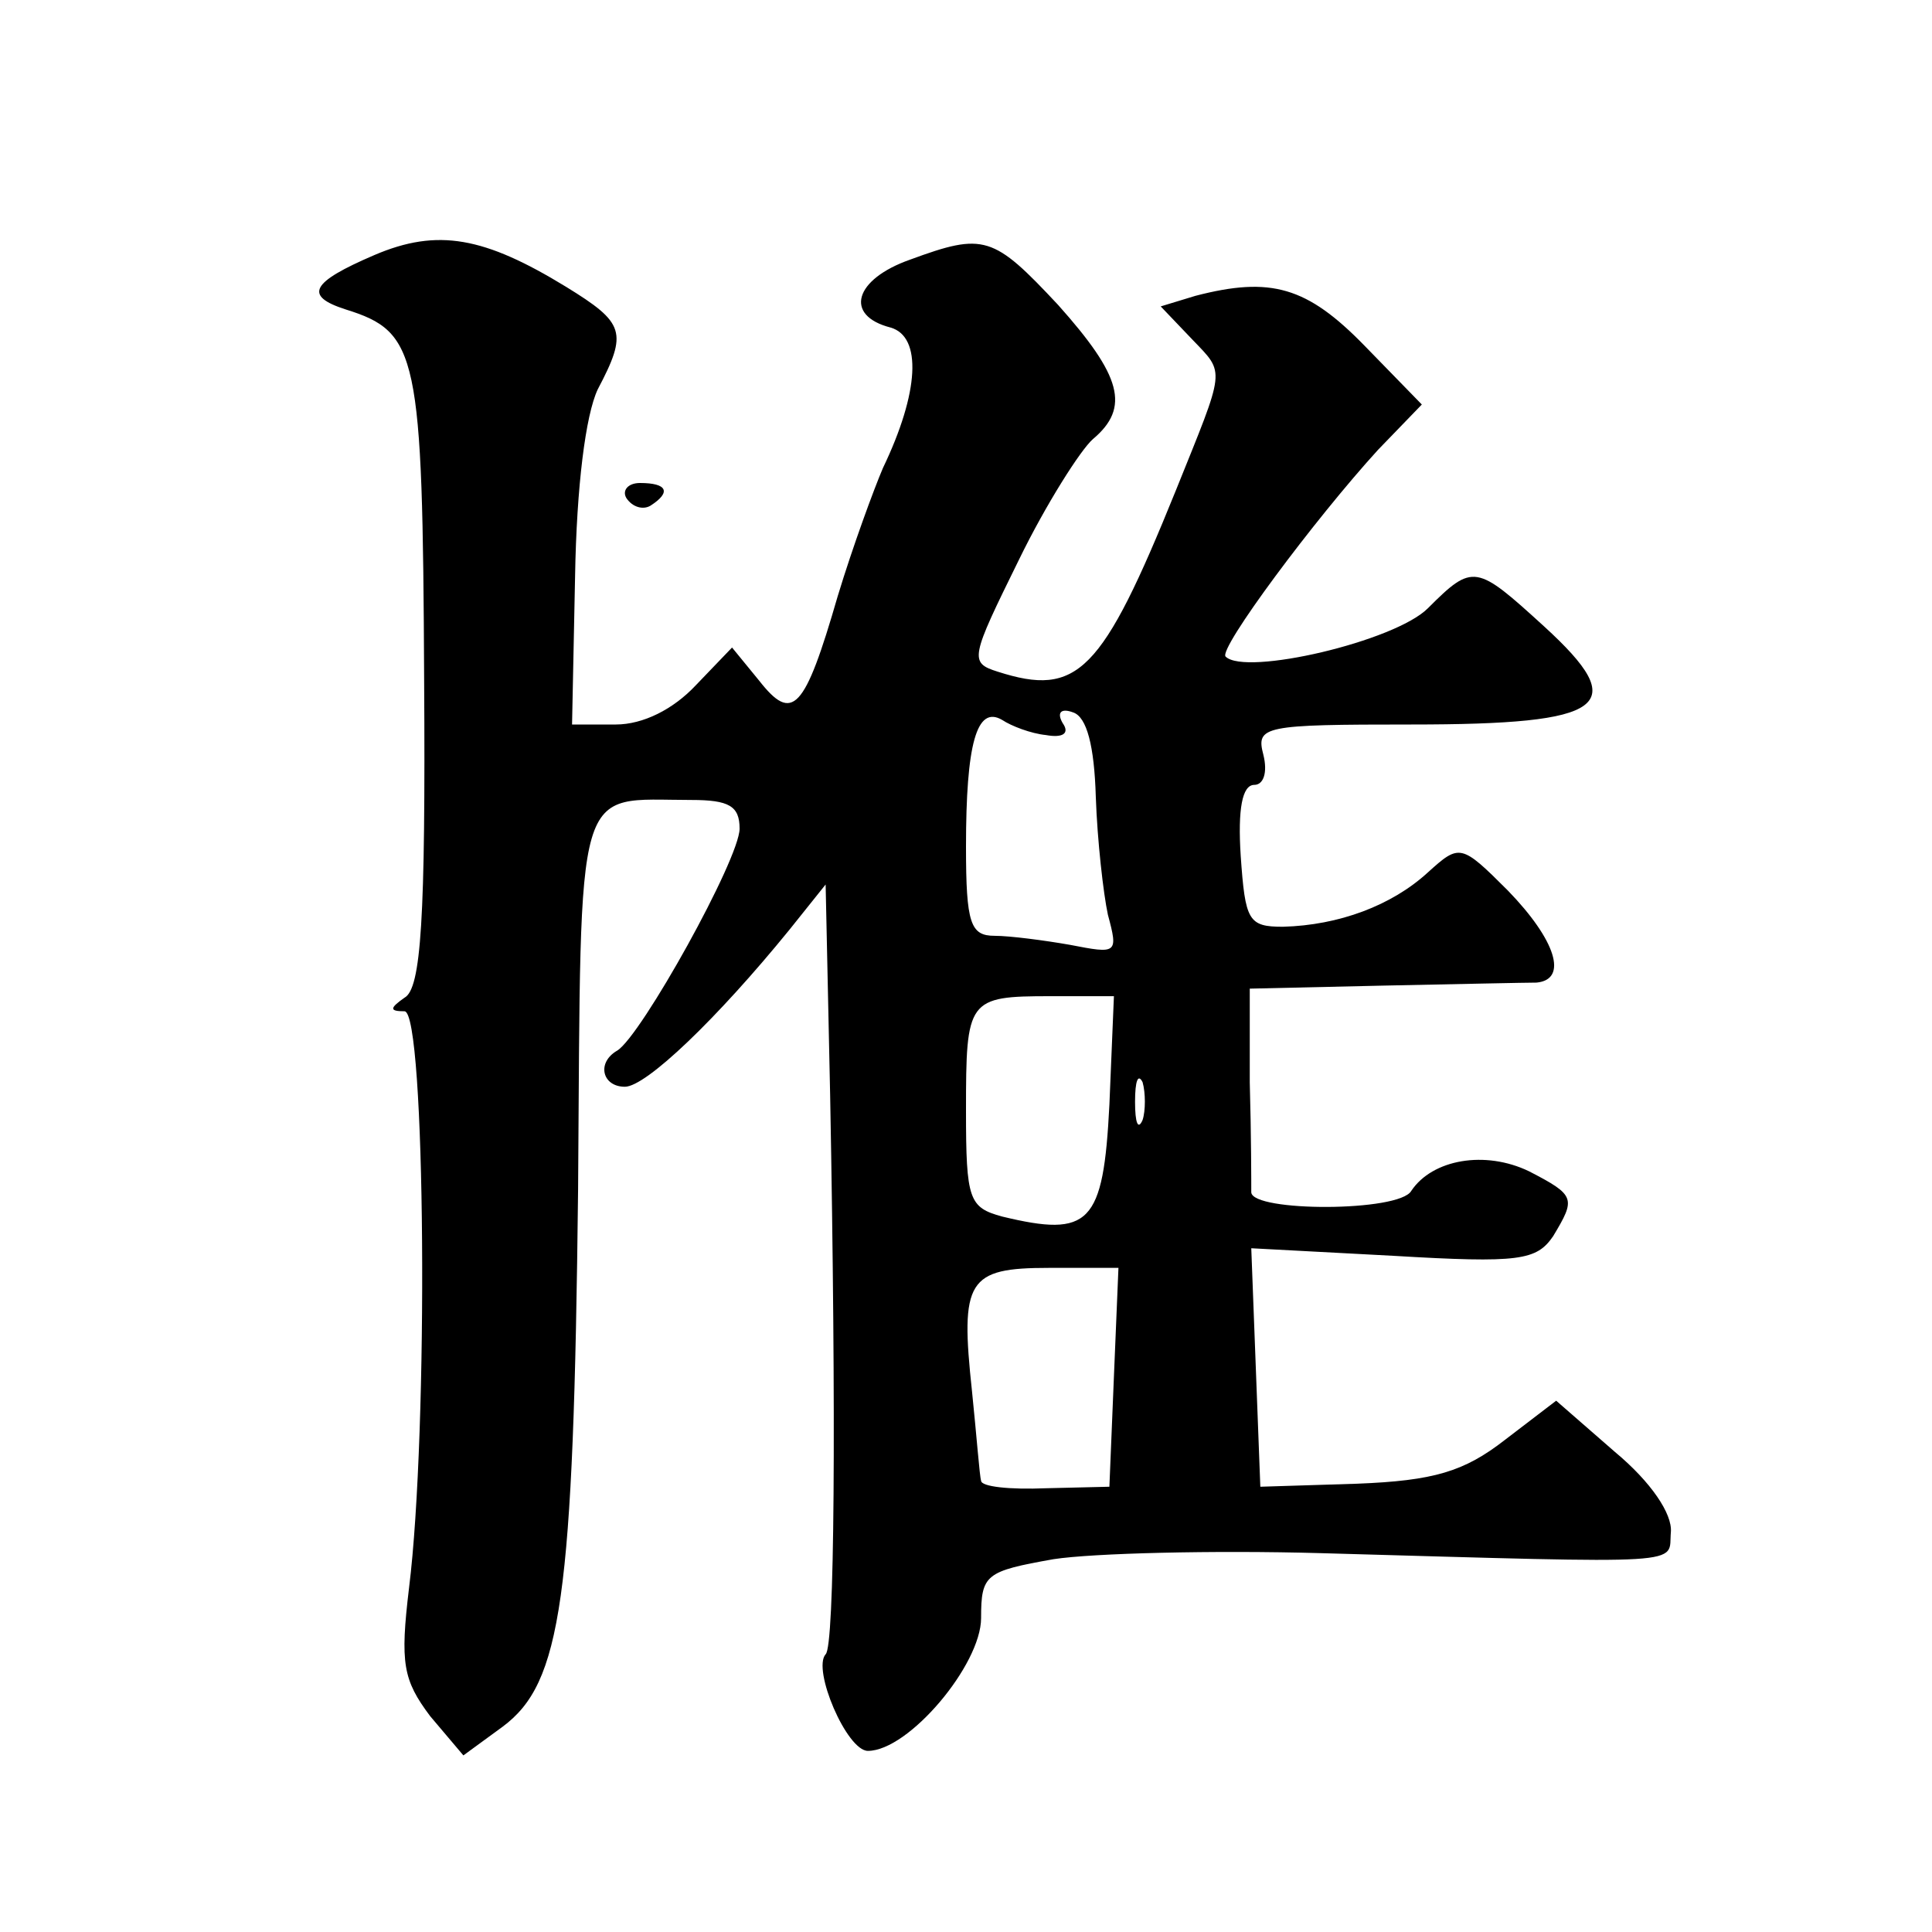 <?xml version="1.0" standalone="no"?>
<!DOCTYPE svg PUBLIC "-//W3C//DTD SVG 20010904//EN"
 "http://www.w3.org/TR/2001/REC-SVG-20010904/DTD/svg10.dtd">
<svg version="1.0" xmlns="http://www.w3.org/2000/svg"
 width="128pt" height="128pt" viewBox="0 0 128 128"
 preserveAspectRatio="xMidYMid meet">
<g transform="translate(0,128) scale(0.1,-0.1)"
fill="#0" stroke="none">
<path d="M248 1111 c-42 -18 -47 -27 -19 -36 48 -15 51 -29 52 -245 1 -159 -2 -205
-13 -211 -10 -7 -10 -9 0 -9 14 0 16 -278 3 -382 -6 -50 -4 -61 14 -85 l22 -26
26 19 c39 29 47 84 50 356 2 276 -3 258 75 258 25 0 32 -4 32 -19 0 -20 -65 -137
-81 -147 -14 -8 -10 -24 5 -24 14 0 61 45 109 104 l24 30 3 -140 c4 -215 3 -365
-3 -370 -9 -10 14 -64 28 -64 27 0 75 57 75 88 0 29 3 31 48 39 26 4 106 6 177
4 249 -7 230 -8 232 14 1 12 -13 33 -37 53 l-39 34 -34 -26 c-27 -21 -47 -27 -98
-29 l-64 -2 -3 79 -3 79 94 -5 c84 -5 95 -3 106 13 15 25 15 27 -16 43 -29 14 -64
8 -78 -13 -8 -14 -105 -14 -106 -1 0 6 0 38 -1 73 l0 62 88 2 c49 1 95 2 102 2
21 2 13 28 -19 61 -31 31 -32 31 -53 12 -24 -22 -59 -35 -96 -36 -23 0 -25 4 -28
47 -2 31 1 47 9 47 6 0 9 8 6 20 -5 19 0 20 98 20 130 0 146 12 88 65 -45 41 -47
42 -77 12 -22 -22 -121 -45 -134 -32 -5 5 59 91 101 137 l29 30 -38 39 c-38 39
-62 46 -112 33 l-23 -7 21 -22 c22 -23 22 -18 -11 -100 -49 -121 -65 -137 -118
-120 -19 6 -18 9 14 74 18 37 41 73 49 80 25 21 19 42 -23 89 -43 46 -49 48 -98
30 -37 -13 -44 -37 -13 -45 21 -6 19 -43 -5 -93 -6 -14 -20 -52 -30 -85 -22 -76
-30 -84 -52 -56 l-18 22 -24 -25 c-15 -16 -35 -26 -53 -26 l-29 0 2 98 c1 60 7
107 15 124 20 38 18 44 -21 68 -54 33 -85 39 -127 21z m445 -318 c11 -2 16 1 11
8 -4 7 -1 10 7 7 9 -3 14 -22 15 -56 1 -29 5 -64 8 -78 7 -26 6 -26 -25 -20 -17
3 -40 6 -50 6 -16 0 -19 8 -19 59 0 68 7 94 24 84 6 -4 19 -9 29 -10z m42 -245
c-4 -79 -13 -88 -71 -74 -22 6 -24 11 -24 70 0 74 1 76 56 76 l42 0 -3 -72z m22
-10 c-3 -7 -5 -2 -5 12 0 14 2 19 5 13 2 -7 2 -19 0 -25z m-19 -170 l-3 -73 -42
-1 c-24 -1 -43 1 -43 5 -1 3 -3 30 -6 59 -8 74 -3 82 51 82 l46 0 -3 -72z M415
950 c4 -6 11 -8 16 -5 14 9 11 15 -7 15 -8 0 -12 -5 -9 -10z"/>
</g>
</svg>
